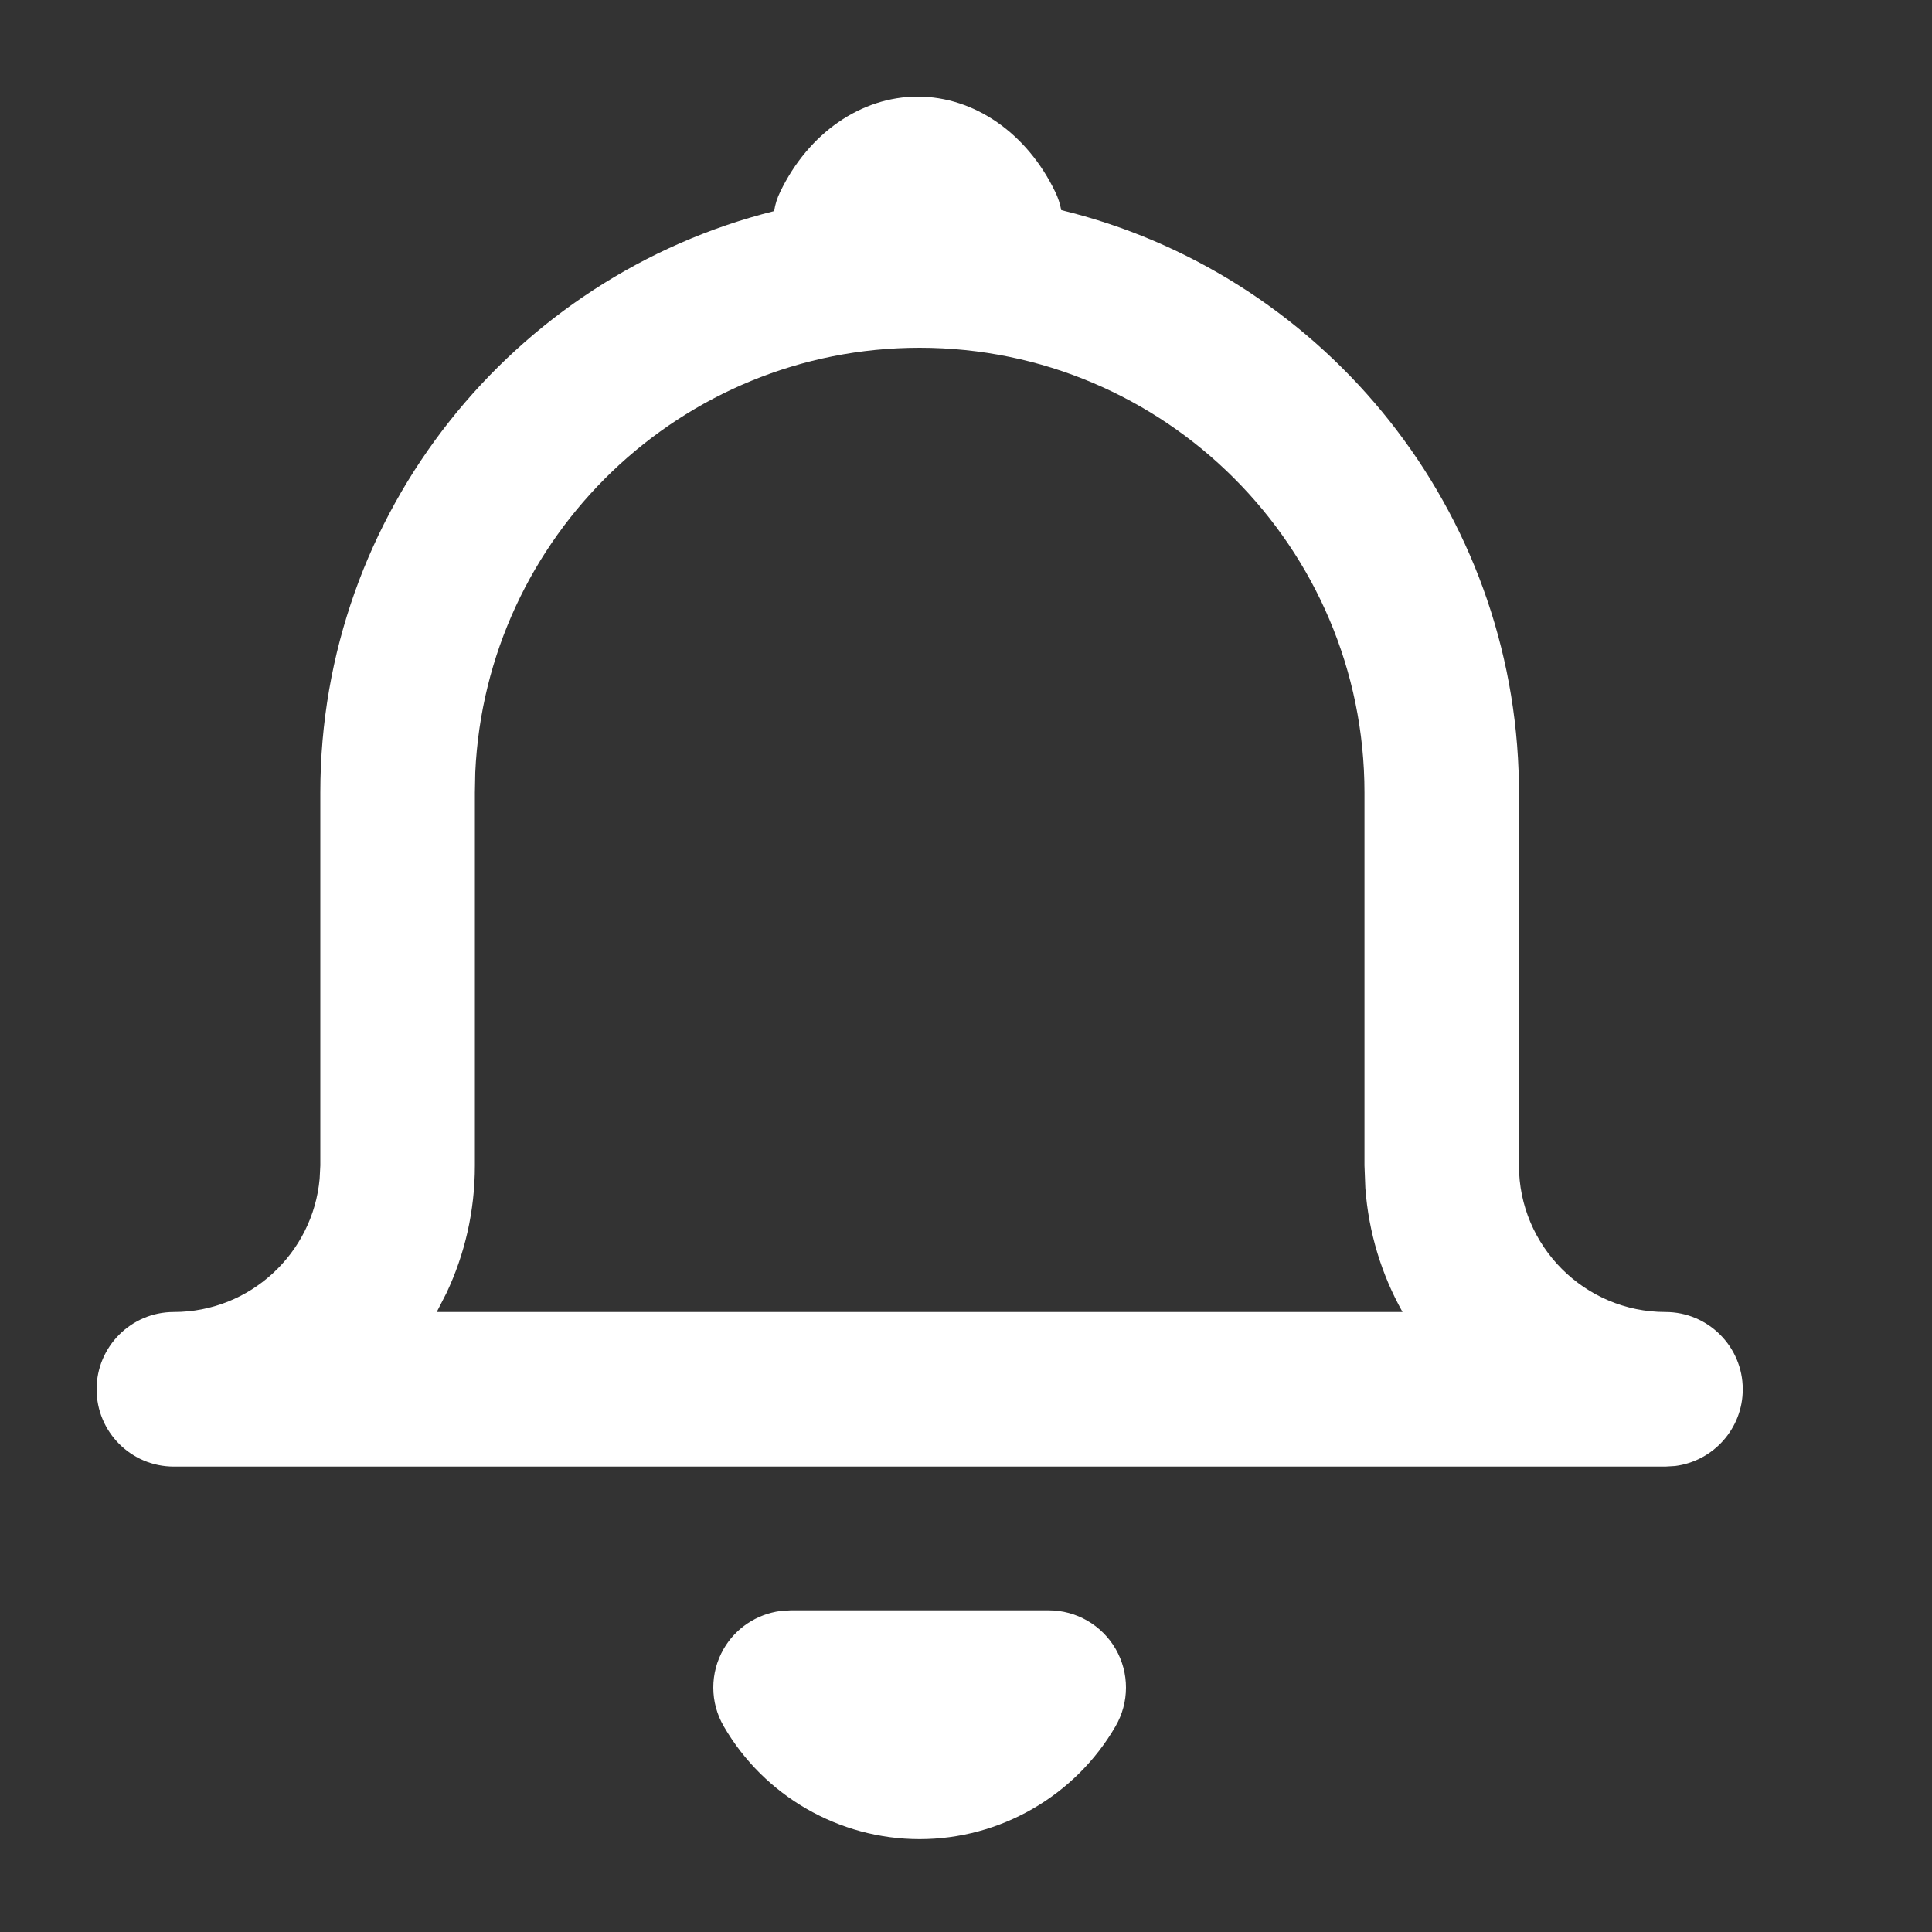 <svg xmlns="http://www.w3.org/2000/svg" width="20" height="20" viewBox="0 0 20 20">
    <rect x="0" y="0" width="20" height="20" fill="#333333" stroke="none"/>
    <g fill="none" fill-rule="evenodd">
        <g fill="#FFF">
            <g>
                <g>
                    <path d="M10.856 16.67c.286 0 .55.153.693.4.143.248.143.554-.002.802-.418.72-1.194 1.167-2.027 1.167-.833 0-1.61-.447-2.027-1.167-.145-.248-.145-.554-.002-.802.124-.216.343-.36.587-.393l.106-.007h2.672zM9.5 1c.585 0 1.13.377 1.423.985.03.06.05.124.063.19 2.644.642 4.632 2.987 4.734 5.803l.004.227v3.86c0 .836.681 1.517 1.517 1.517.441 0 .8.358.8.8 0 .408-.306.744-.7.794l-.1.006H1.799c-.441 0-.799-.358-.799-.8 0-.442.358-.8.799-.8.79 0 1.44-.607 1.51-1.38l.007-.137v-3.86c0-2.902 2.002-5.345 4.698-6.02.01-.07.032-.137.063-.2C8.37 1.377 8.915 1 9.5 1zm.02 2.6c-2.468 0-4.489 1.953-4.6 4.395l-.004.21v3.86c0 .472-.105.92-.294 1.32l-.101.197h9.998c-.216-.385-.351-.82-.385-1.283l-.009-.234v-3.86c0-2.539-2.066-4.605-4.605-4.605z" transform="translate(-591 -365) translate(577 355) translate(14 10)"/>
                </g>
            </g>
        </g>
    </g>
</svg>
